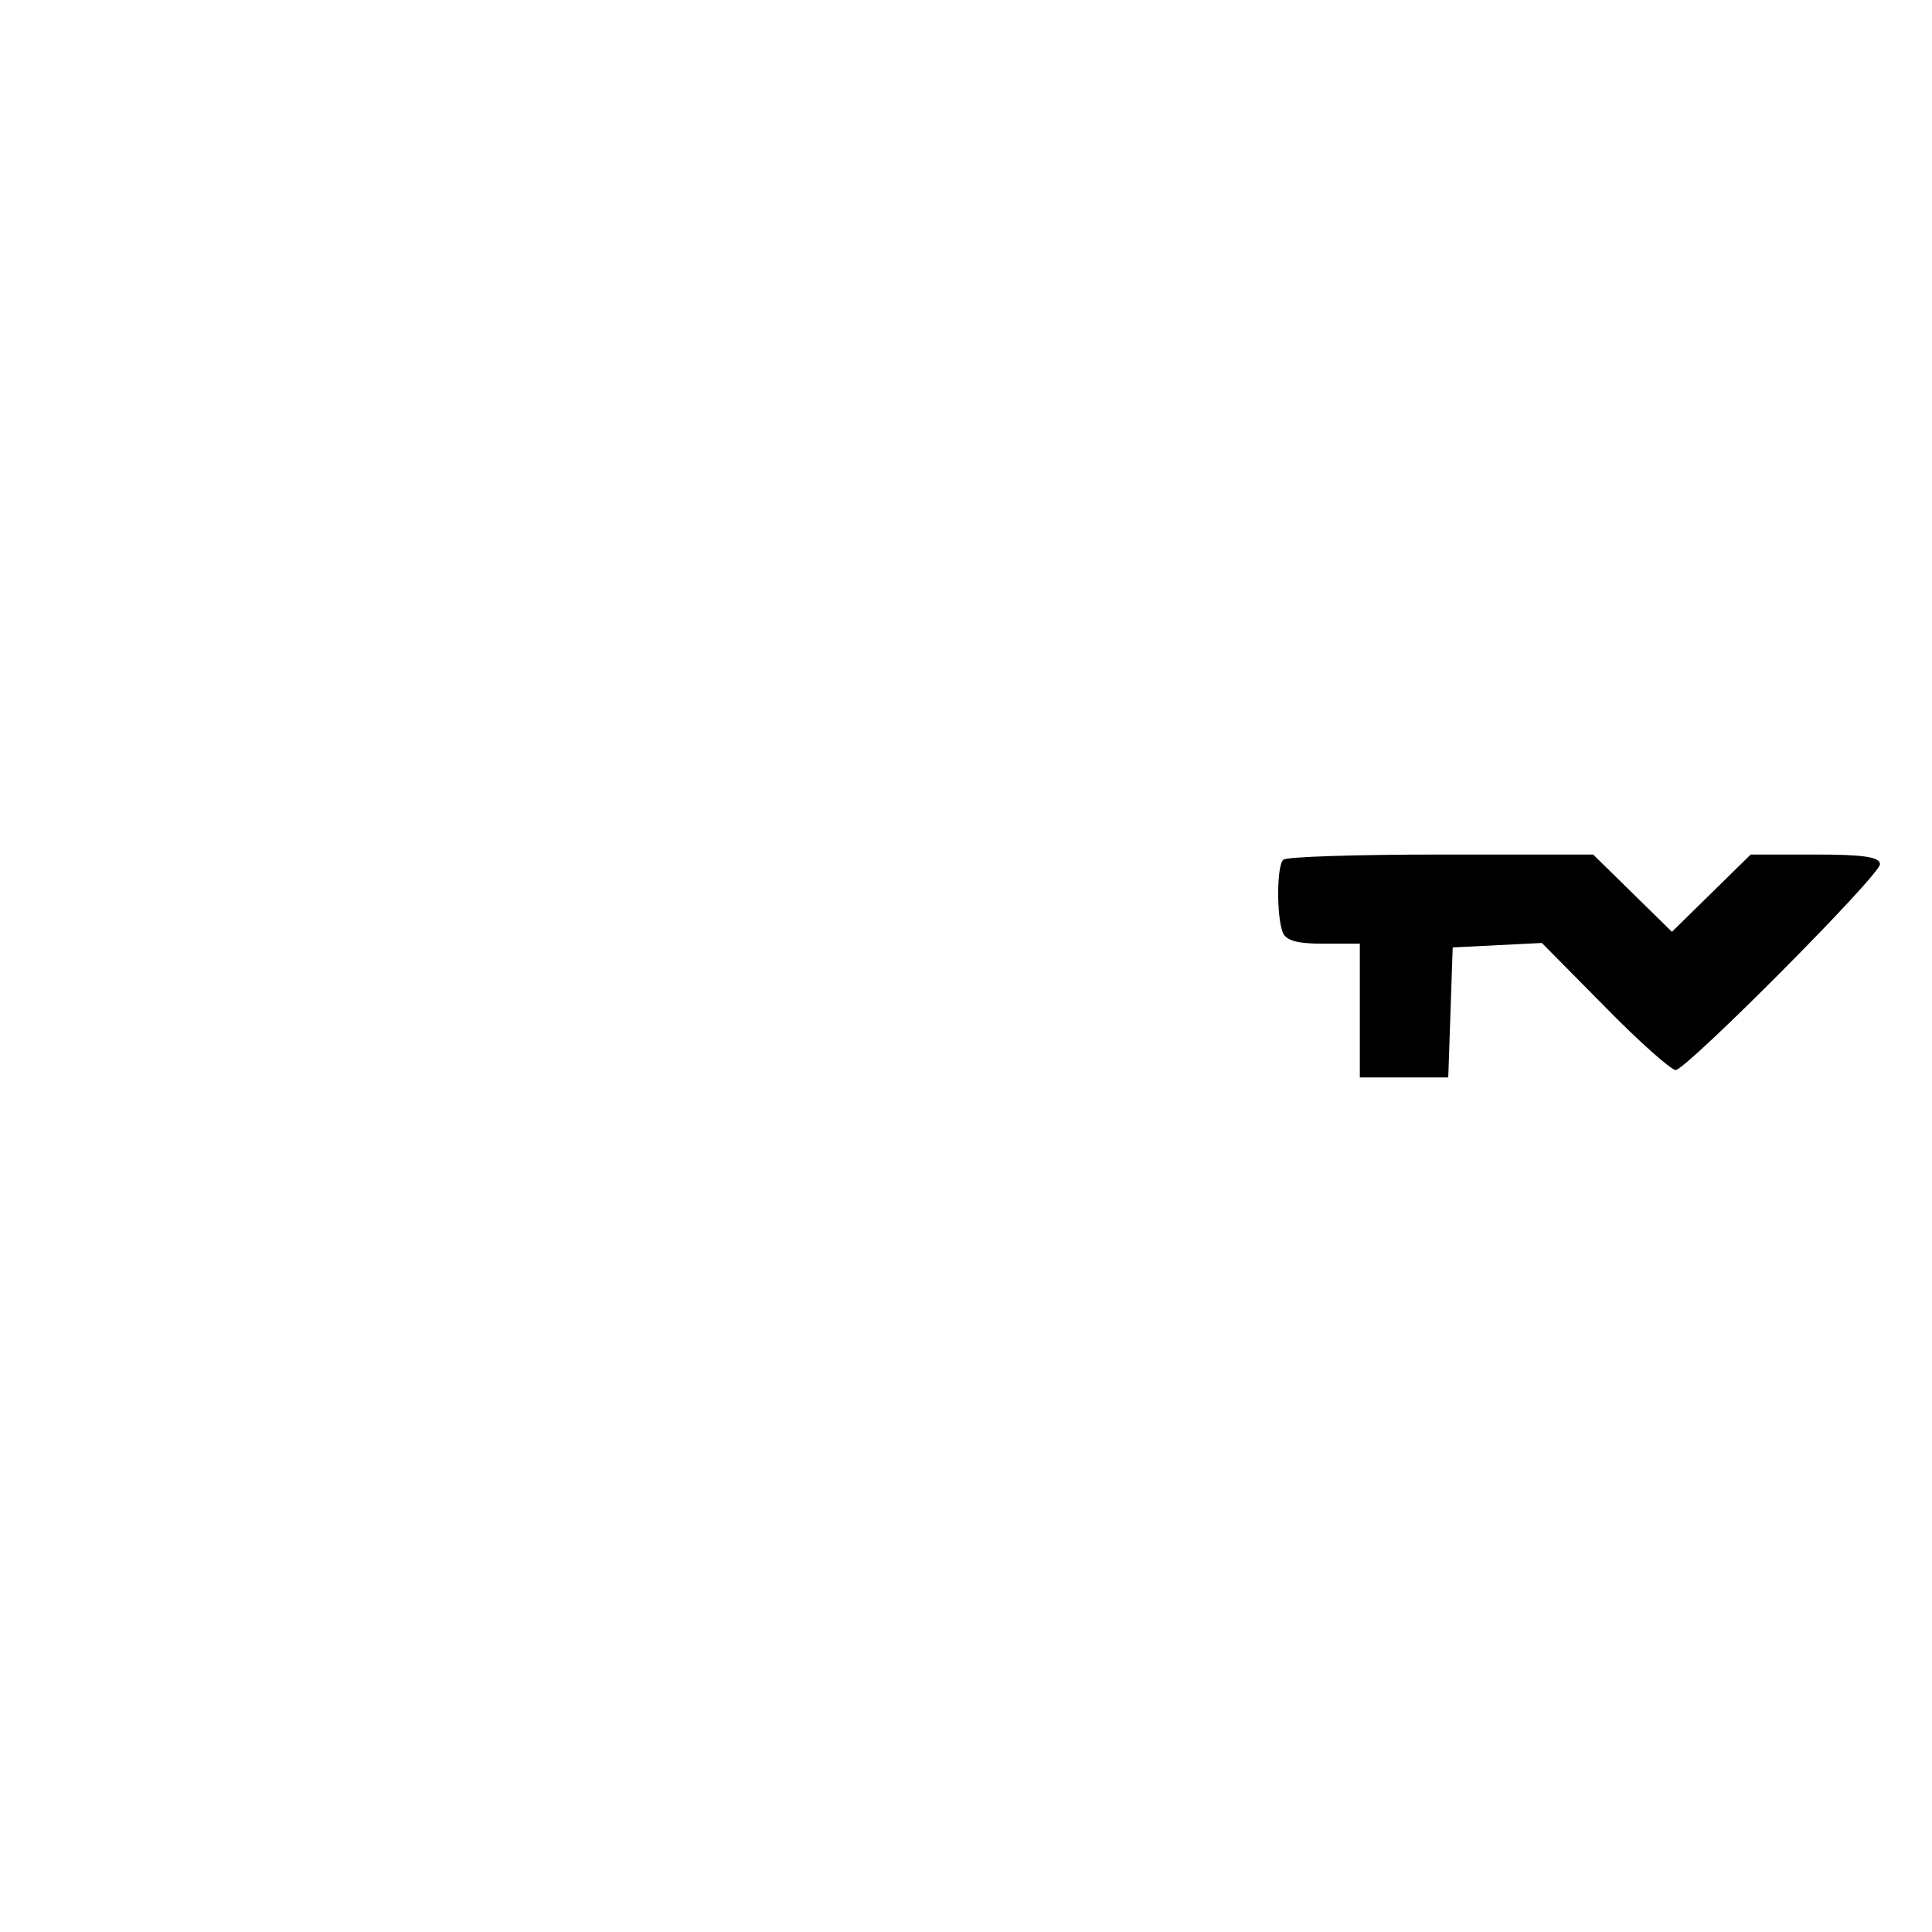 <?xml version="1.0" standalone="no"?>
<!DOCTYPE svg PUBLIC "-//W3C//DTD SVG 20010904//EN"
 "http://www.w3.org/TR/2001/REC-SVG-20010904/DTD/svg10.dtd">
<svg version="1.0" xmlns="http://www.w3.org/2000/svg"
 width="260pt" height="260pt" viewBox="0 0 260 260"
 preserveAspectRatio="xMidYMid meet">
<g transform="translate(0,260) scale(0.1,-0.1)"
fill="#000000" stroke="none">
<path d="M1727 1443 c-9 -8 -9 -76 -1 -97 4 -12 20 -16 55 -16 l49 0 0 -90 0
-90 60 0 59 0 3 88 3 87 60 3 60 3 85 -86 c46 -47 89 -85 95 -85 14 0 275 262
275 277 0 10 -24 13 -87 13 l-87 0 -53 -52 -53 -52 -53 52 -53 52 -205 0
c-113 0 -209 -3 -212 -7z"/>
</g>
</svg>
